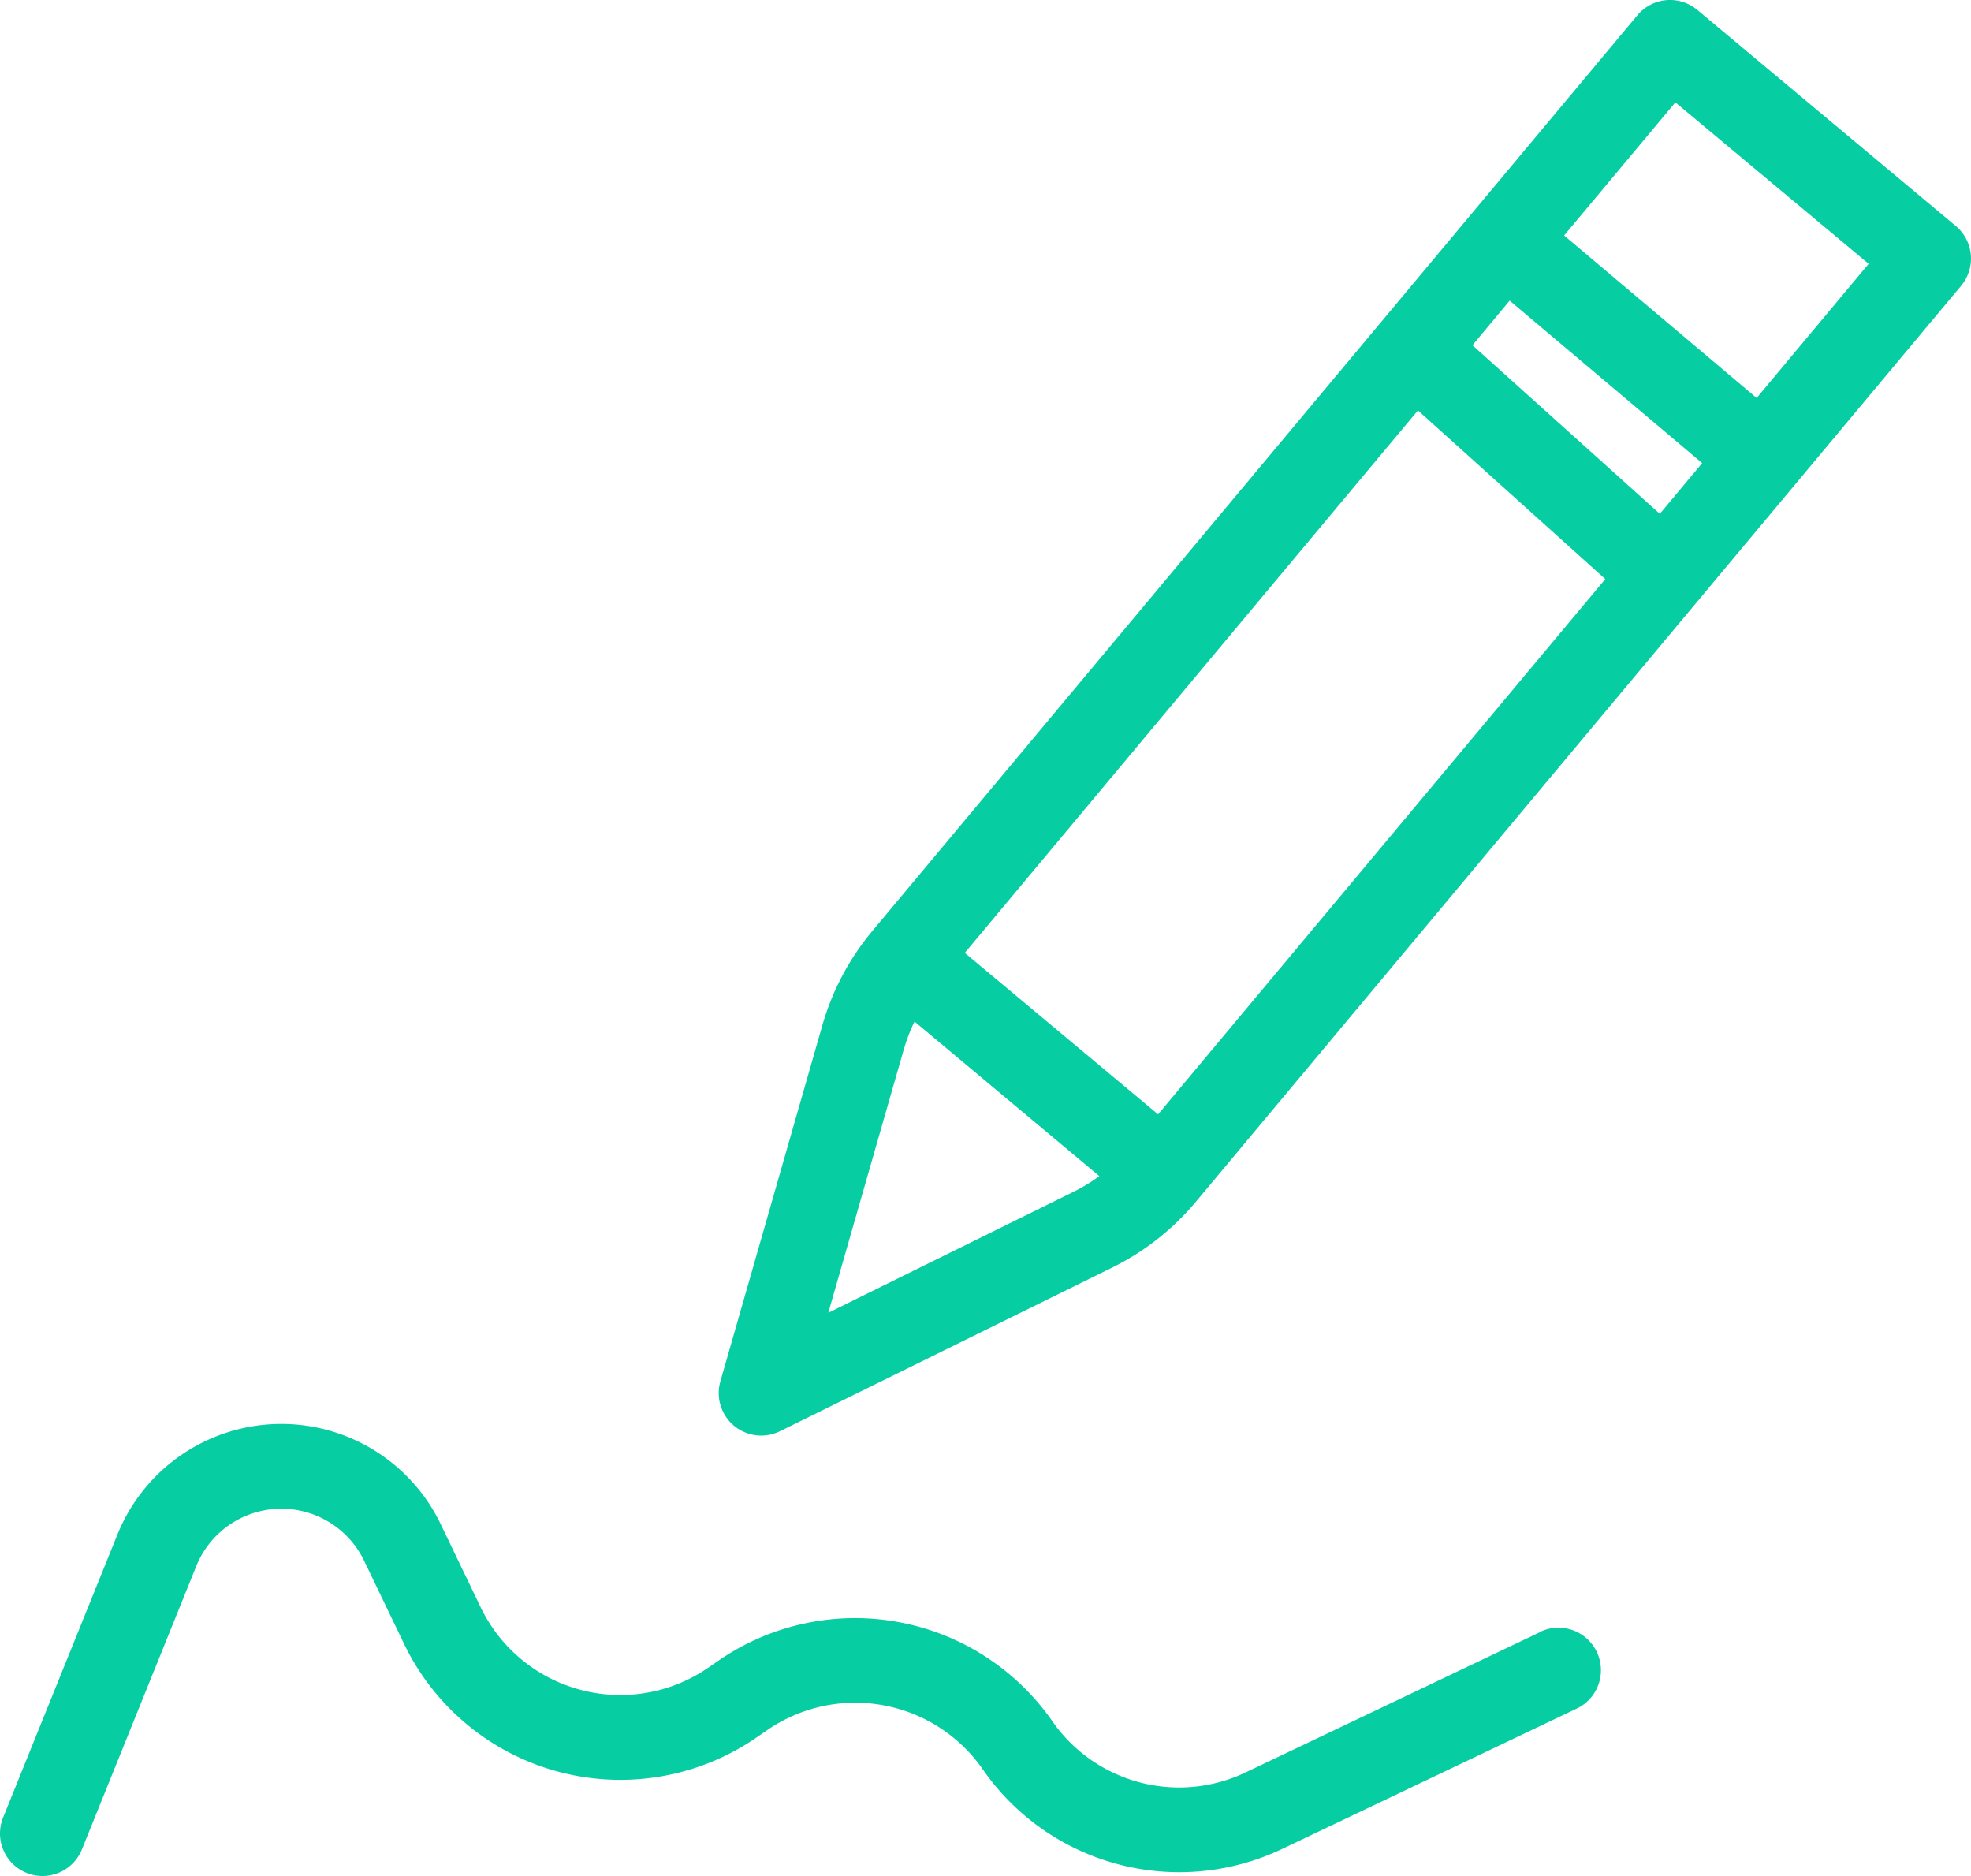 <svg xmlns="http://www.w3.org/2000/svg" width="46.397" height="44.152" viewBox="0 0 46.397 44.152">
  <g id="Layer_40" data-name="Layer 40" transform="translate(-3.603 -5.848)">
    <path id="Path_41" data-name="Path 41" d="M60.475,6.08a1,1,0,0,0-1.409.127l-3.893,4.659L41.058,27.757v0a6.068,6.068,0,0,0-1.179,2.225l-2.4,8.378a1,1,0,0,0,1.4,1.173l7.818-3.85a6.053,6.053,0,0,0,1.979-1.556L66.686,12.574a1,1,0,0,0-.126-1.408Zm-.881,11.861-4.41-3.968.875-1.05,4.532,3.824ZM47.783,32.074l-4.55-3.8L53.9,15.507l4.41,3.97Zm-7.763,4.67L41.8,30.536a4.111,4.111,0,0,1,.25-.646l4.35,3.637a4.068,4.068,0,0,1-.59.361ZM61.873,15.214,57.341,11.39,59.96,8.257l4.55,3.8Z" transform="translate(-16.919)" fill="#07cda3"/>
    <path id="Path_42" data-name="Path 42" d="M39.858,77.769l-6.928,3.3a3.634,3.634,0,0,1-4.561-1.211,5.659,5.659,0,0,0-7.841-1.425l-.253.174a3.65,3.65,0,0,1-5.358-1.423l-.94-1.955a4.162,4.162,0,0,0-7.61.244L3.676,82.134a1,1,0,0,0,1.855.75l2.691-6.665a2.161,2.161,0,0,1,3.953-.127l.94,1.955a5.65,5.65,0,0,0,8.3,2.2l.253-.174a3.655,3.655,0,0,1,5.065.92A5.629,5.629,0,0,0,33.79,82.87l6.928-3.3a1,1,0,0,0-.86-1.807Z" transform="translate(0 -33.51)" fill="#07cda3"/>
  </g>
</svg>
